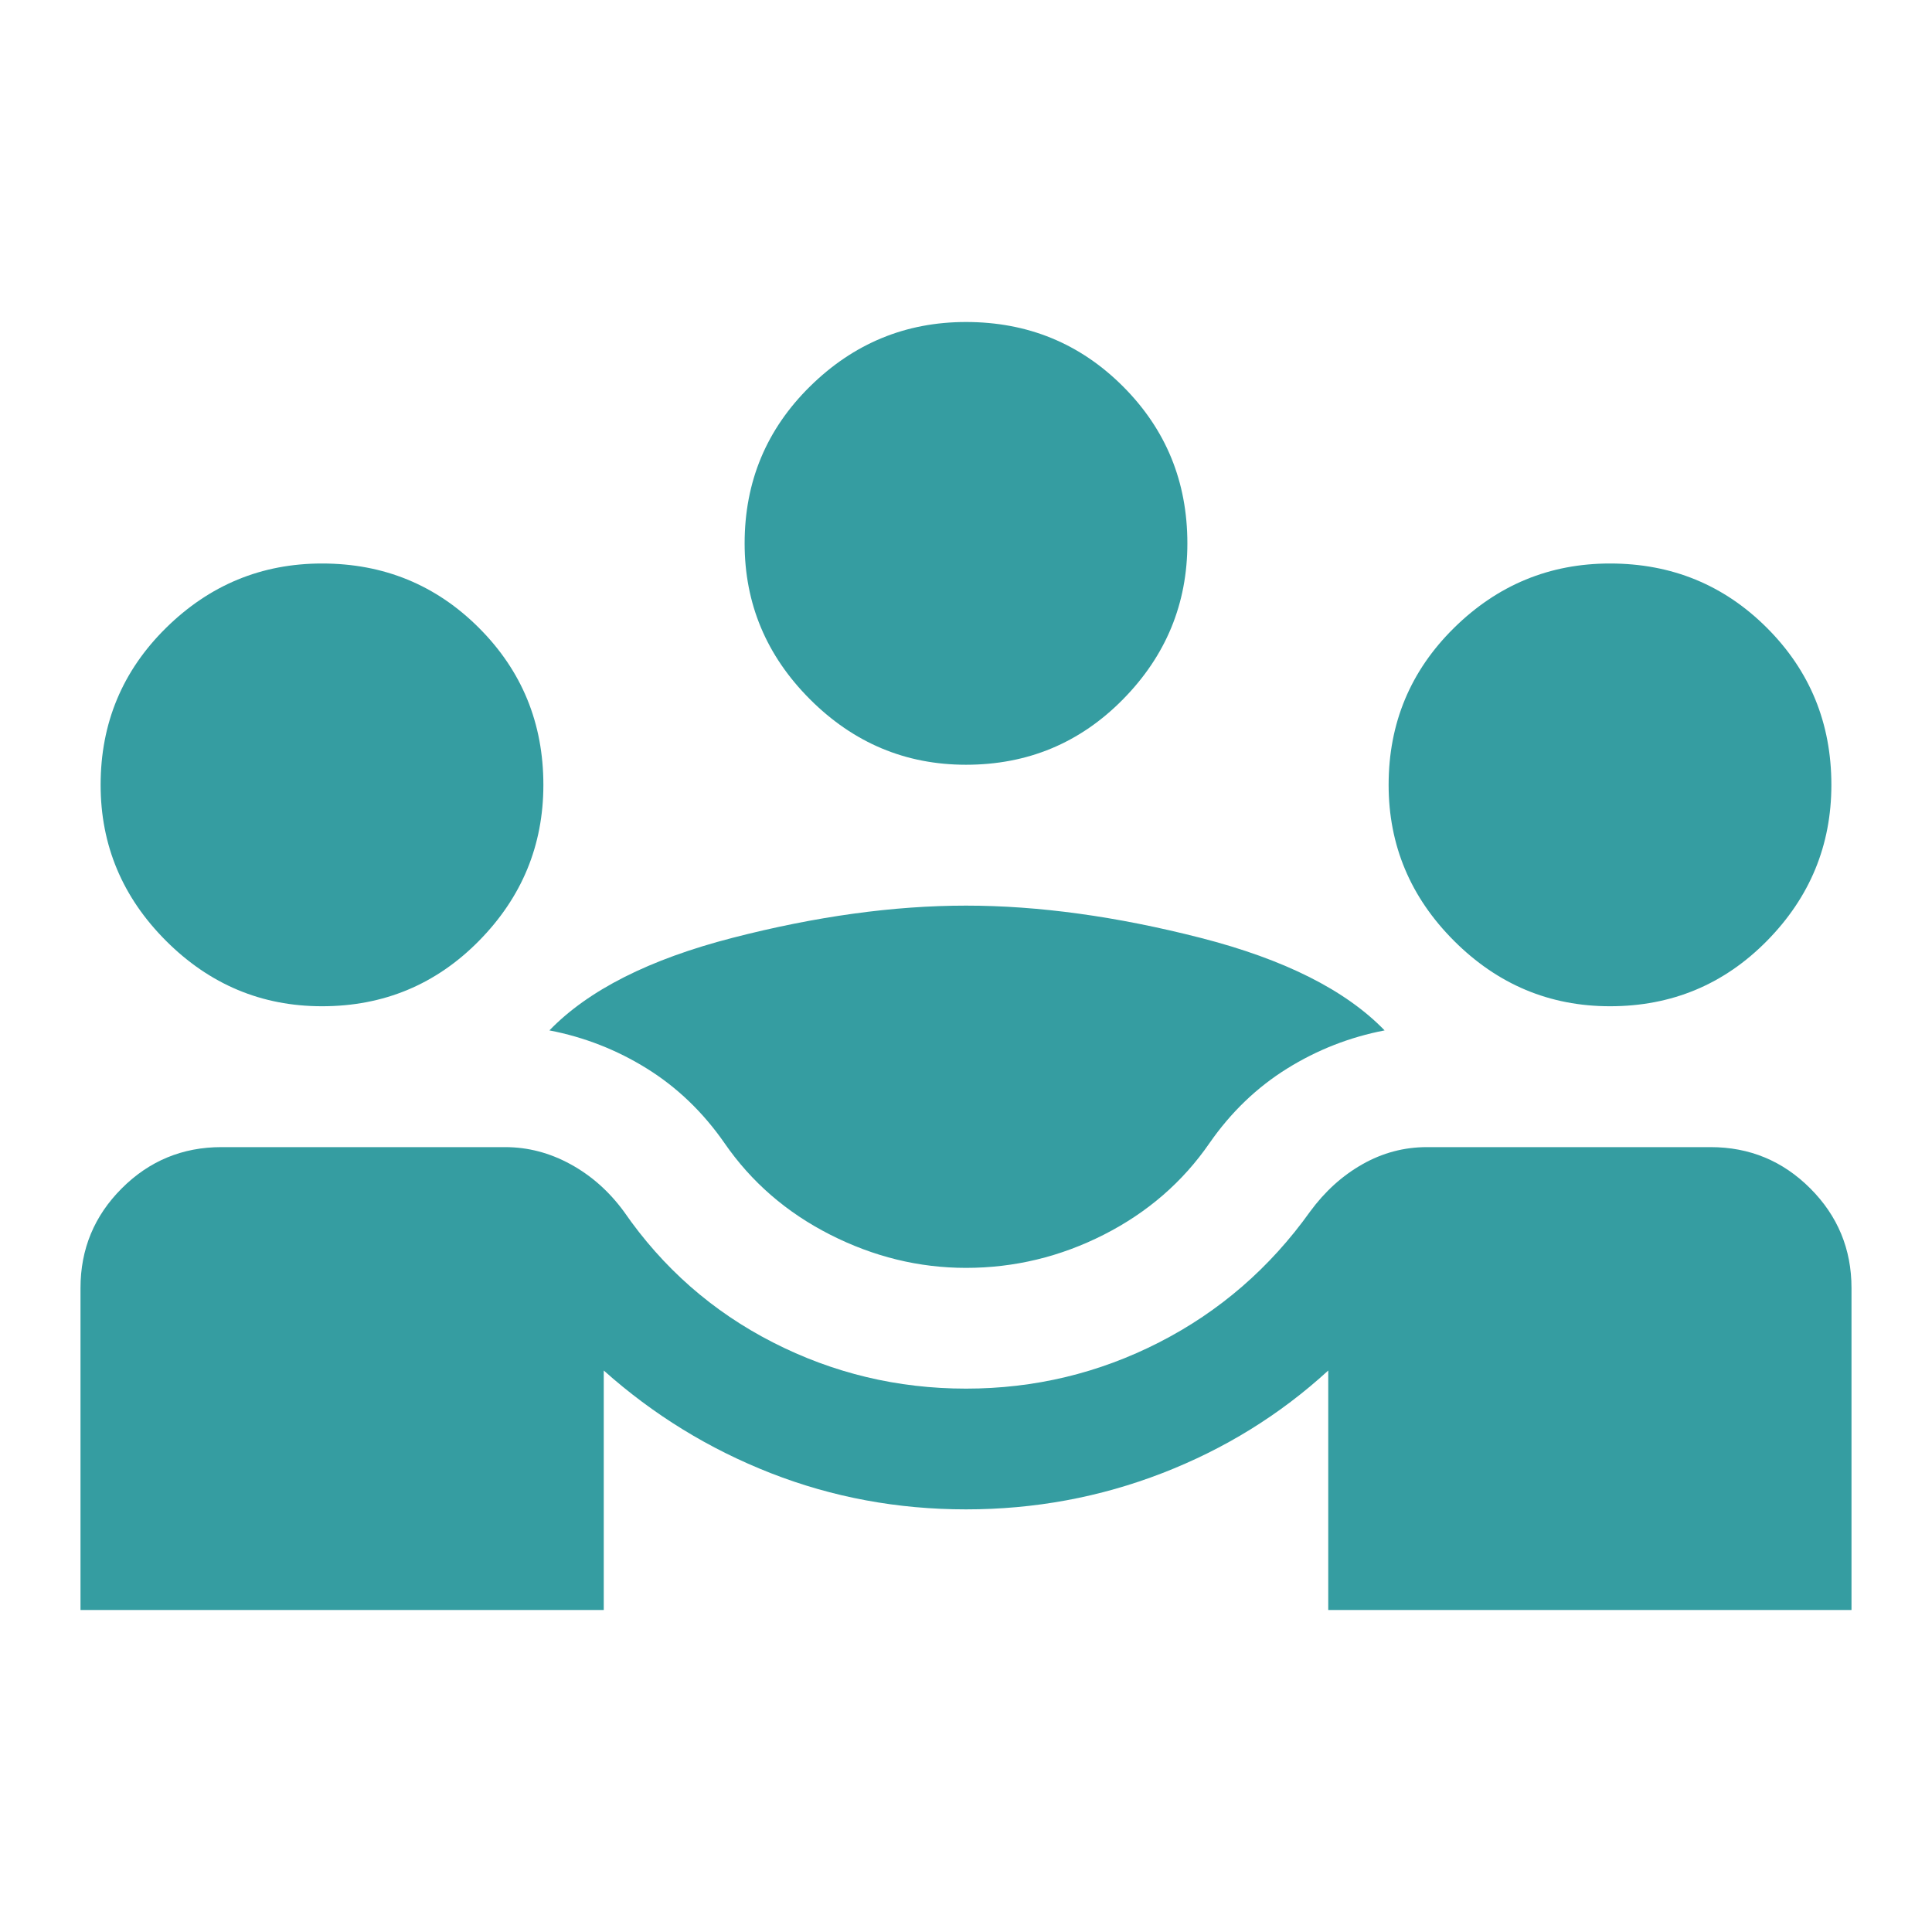 <?xml version="1.0" encoding="UTF-8"?>
<svg xmlns="http://www.w3.org/2000/svg" width="48" height="48" viewBox="0 0 48 48" fill="none">
  <mask id="mask0_500_3619" style="mask-type:alpha" maskUnits="userSpaceOnUse" x="0" y="0" width="48" height="48">
    <rect width="48" height="48" fill="#D9D9D9"></rect>
  </mask>
  <g mask="url(#mask0_500_3619)">
    <path d="M2 40V32C2 31.033 2.342 30.208 3.025 29.525C3.708 28.842 4.533 28.5 5.5 28.5H12.55C13.117 28.5 13.658 28.642 14.175 28.925C14.692 29.208 15.133 29.6 15.5 30.1C16.467 31.5 17.7 32.583 19.2 33.35C20.7 34.117 22.3 34.5 24 34.5C25.7 34.5 27.3 34.117 28.8 33.35C30.3 32.583 31.55 31.5 32.55 30.1C32.917 29.6 33.35 29.208 33.85 28.925C34.35 28.642 34.883 28.5 35.45 28.5H42.5C43.467 28.5 44.292 28.842 44.975 29.525C45.658 30.208 46 31.033 46 32V40H33V34.05C31.8 35.15 30.425 36 28.875 36.6C27.325 37.2 25.7 37.5 24 37.5C22.3 37.5 20.683 37.2 19.15 36.6C17.617 36 16.233 35.15 15 34.05V40H2ZM24 31.5C22.833 31.5 21.708 31.225 20.625 30.675C19.542 30.125 18.667 29.367 18 28.4C17.467 27.633 16.825 27.017 16.075 26.55C15.325 26.083 14.517 25.767 13.65 25.6C14.617 24.6 16.133 23.833 18.2 23.3C20.267 22.767 22.2 22.5 24 22.5C25.8 22.5 27.742 22.767 29.825 23.3C31.908 23.833 33.433 24.6 34.4 25.6C33.533 25.767 32.725 26.083 31.975 26.55C31.225 27.017 30.583 27.633 30.05 28.4C29.383 29.367 28.508 30.125 27.425 30.675C26.342 31.225 25.2 31.5 24 31.5ZM8 25C6.5 25 5.208 24.458 4.125 23.375C3.042 22.292 2.5 21 2.5 19.5C2.5 17.967 3.042 16.667 4.125 15.6C5.208 14.533 6.5 14 8 14C9.533 14 10.833 14.533 11.9 15.6C12.967 16.667 13.5 17.967 13.5 19.5C13.5 21 12.967 22.292 11.9 23.375C10.833 24.458 9.533 25 8 25ZM40 25C38.5 25 37.208 24.458 36.125 23.375C35.042 22.292 34.5 21 34.5 19.5C34.5 17.967 35.042 16.667 36.125 15.6C37.208 14.533 38.5 14 40 14C41.533 14 42.833 14.533 43.9 15.6C44.967 16.667 45.5 17.967 45.5 19.5C45.5 21 44.967 22.292 43.9 23.375C42.833 24.458 41.533 25 40 25ZM24 19C22.5 19 21.208 18.458 20.125 17.375C19.042 16.292 18.5 15 18.5 13.5C18.5 11.967 19.042 10.667 20.125 9.6C21.208 8.533 22.5 8 24 8C25.533 8 26.833 8.533 27.9 9.6C28.967 10.667 29.5 11.967 29.5 13.5C29.5 15 28.967 16.292 27.9 17.375C26.833 18.458 25.533 19 24 19Z" fill="#359DA1"></path>
  </g>
</svg>
